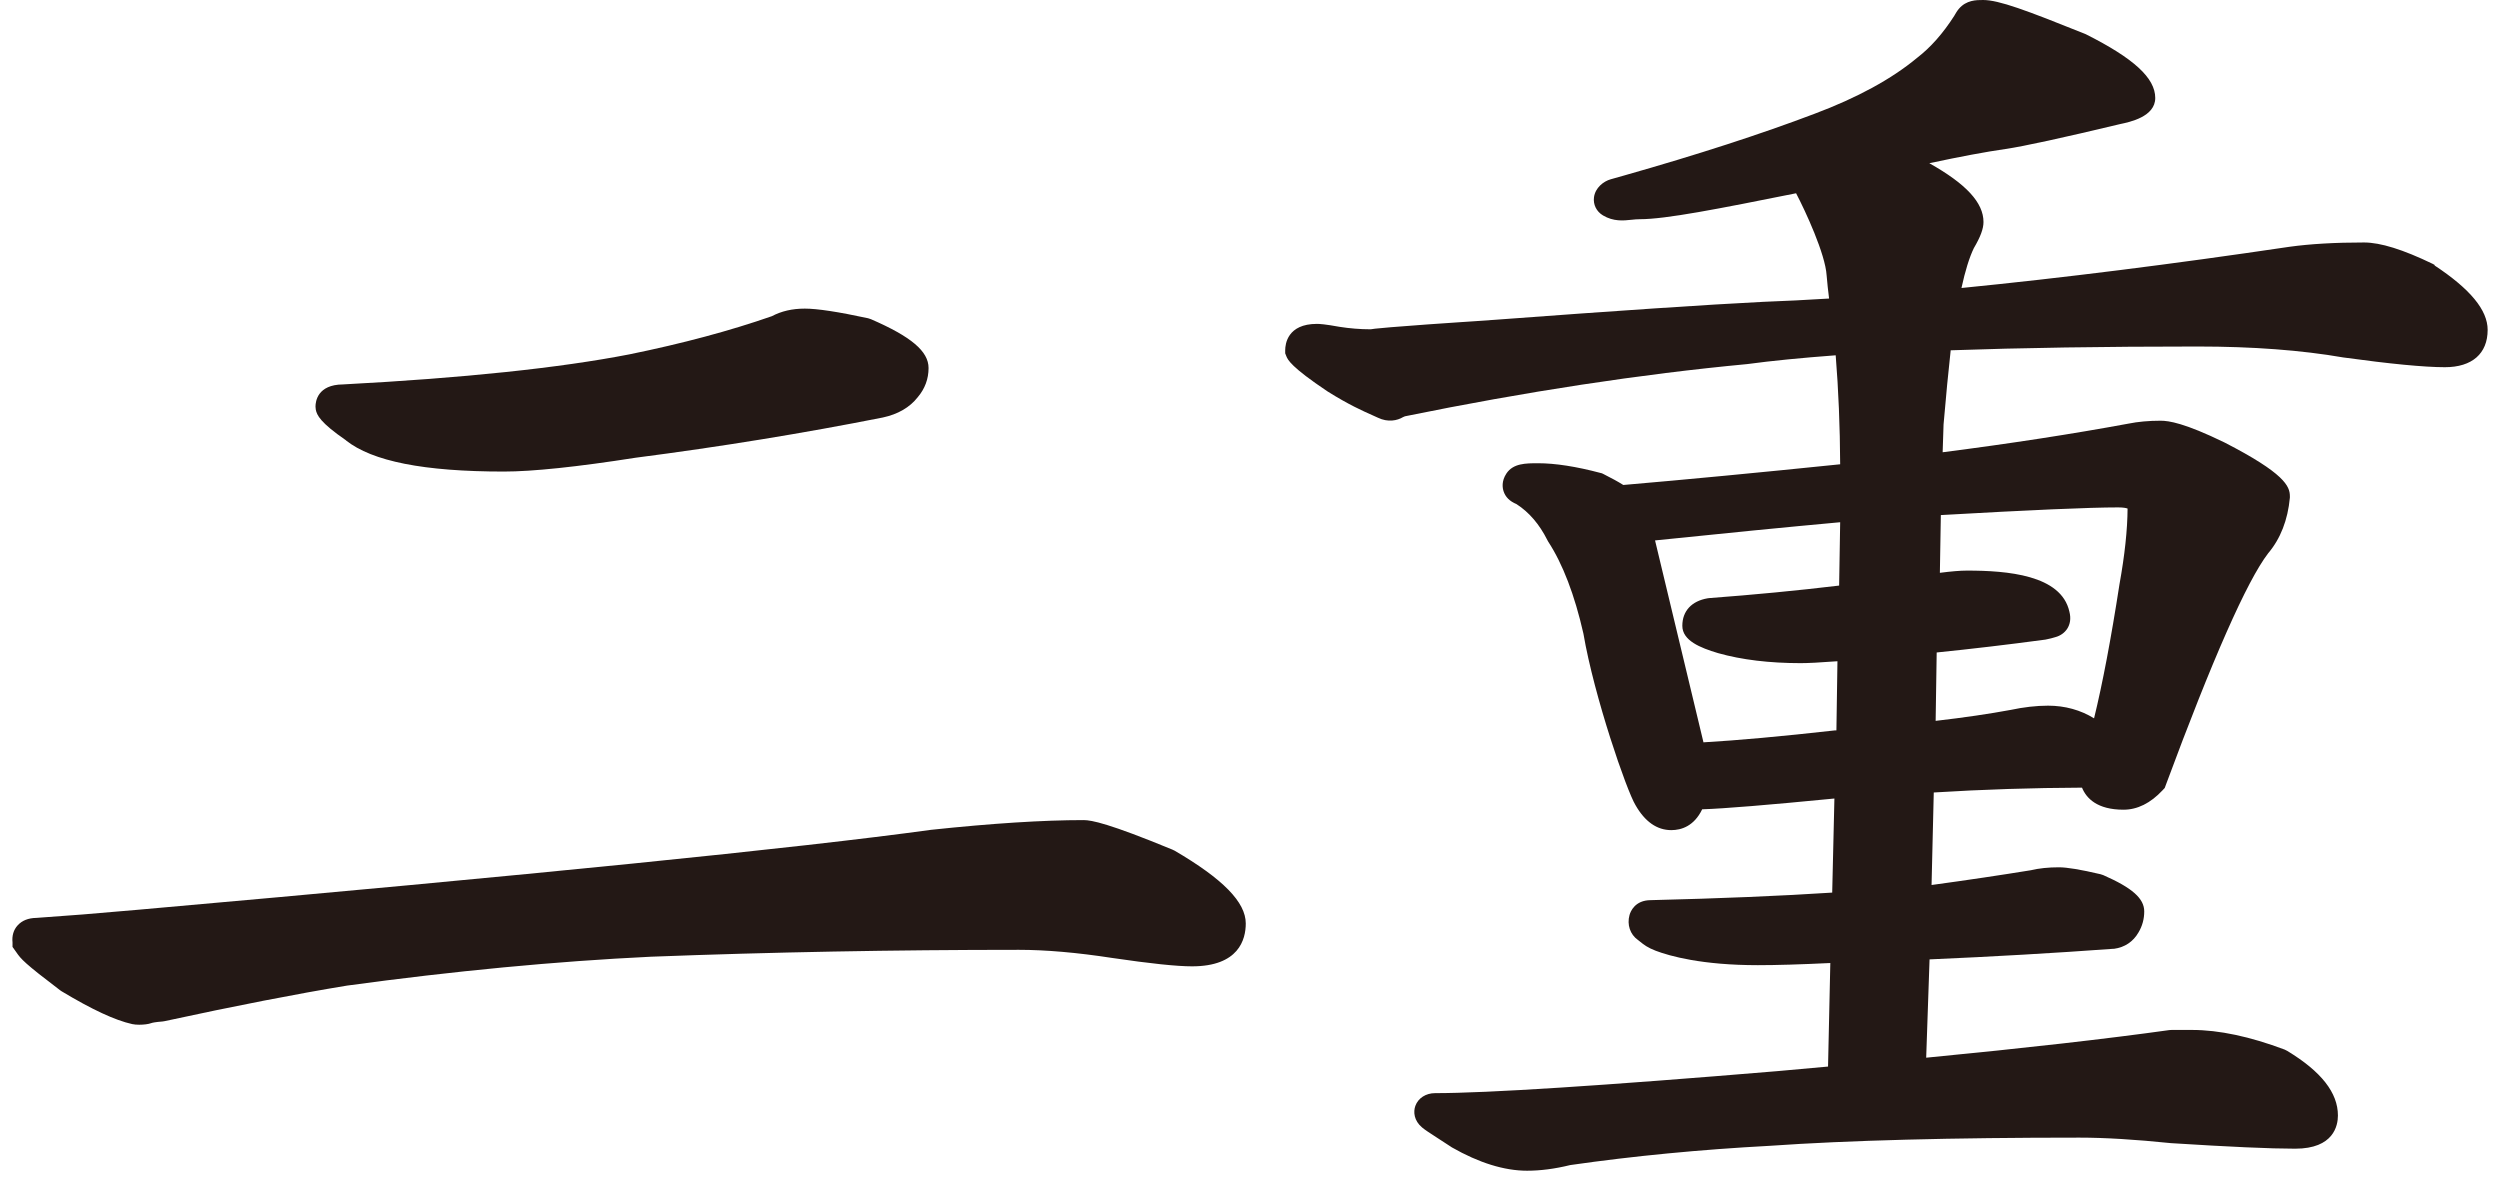 <svg width="101" height="48" viewBox="0 0 101 48" fill="none" xmlns="http://www.w3.org/2000/svg">
<path d="M13.974 17.79C15.043 18.639 17.13 19.051 20.353 19.051C21.521 19.051 23.32 18.862 25.68 18.492C29.115 18.048 32.47 17.501 35.662 16.868C36.275 16.737 36.752 16.461 37.076 16.048C37.367 15.704 37.514 15.308 37.514 14.869C37.514 14.194 36.817 13.603 35.188 12.896L35.07 12.857C33.86 12.597 33.023 12.468 32.514 12.468C32.006 12.468 31.569 12.57 31.181 12.775C29.503 13.361 27.57 13.879 25.433 14.315C22.616 14.864 18.719 15.274 13.854 15.531C12.827 15.539 12.746 16.219 12.746 16.427L12.757 16.545C12.799 16.768 12.932 17.068 13.977 17.788L13.974 17.79Z" fill="#231815"/>
<path d="M47.446 34.364L47.367 34.325C44.804 33.268 44.102 33.132 43.777 33.132C42.143 33.132 40.075 33.263 37.605 33.526C32.242 34.264 21.474 35.349 5.602 36.752C3.968 36.899 2.578 37.009 1.468 37.083C1.14 37.088 0.886 37.191 0.708 37.39C0.546 37.572 0.478 37.803 0.506 38.078V38.255L0.661 38.473C0.847 38.746 0.988 38.914 2.429 40.007L2.486 40.046C3.717 40.787 4.652 41.221 5.34 41.373C5.419 41.391 5.521 41.399 5.626 41.399C5.807 41.399 6 41.376 6.11 41.334C6.155 41.318 6.27 41.291 6.566 41.268L6.647 41.255C9.52 40.632 12.005 40.149 14.021 39.818C18.332 39.229 22.464 38.835 26.303 38.651C31.14 38.467 36.139 38.373 41.164 38.373C42.248 38.373 43.513 38.483 44.93 38.701C46.483 38.93 47.54 39.04 48.158 39.04C50.047 39.04 50.329 37.955 50.329 37.309C50.329 36.45 49.413 35.512 47.441 34.359L47.446 34.364Z" fill="#231815"/>
<path d="M98.361 10.705L98.288 10.663C97.081 10.08 96.169 9.796 95.507 9.796C94.342 9.796 93.331 9.854 92.496 9.97C87.753 10.674 83.299 11.233 79.243 11.635C79.392 10.947 79.562 10.398 79.743 10.025C80.012 9.568 80.133 9.242 80.133 8.969C80.133 8.188 79.436 7.432 77.944 6.594C79.198 6.326 80.232 6.132 81.028 6.019C81.775 5.908 83.338 5.567 85.656 5.012C86.043 4.931 87.072 4.716 87.072 3.959C87.072 3.152 86.208 2.359 84.27 1.384L84.221 1.363C81.859 0.415 80.756 0 80.115 0C79.845 0 79.439 2.72456e-06 79.135 0.36C79.062 0.447 79.015 0.533 78.978 0.594C78.97 0.609 78.962 0.623 78.954 0.636C78.499 1.348 77.999 1.915 77.449 2.338C76.422 3.192 75.029 3.951 73.306 4.597C71.169 5.409 68.577 6.25 65.604 7.093L65.073 7.243C64.782 7.324 64.447 7.587 64.397 7.97C64.358 8.265 64.497 8.546 64.761 8.703C65.186 8.956 65.589 8.914 65.911 8.879C66.026 8.866 66.136 8.856 66.249 8.856C67.299 8.856 69.394 8.443 72.562 7.808C72.939 8.527 73.743 10.261 73.796 11.128C73.822 11.43 73.853 11.74 73.895 12.061C72.984 12.118 72.088 12.163 71.219 12.195C69.014 12.305 65.369 12.549 60.391 12.92C55.777 13.227 55.478 13.285 55.379 13.303H55.358C54.952 13.303 54.533 13.269 54.119 13.204C53.532 13.098 53.32 13.085 53.202 13.085C52.014 13.085 51.922 13.9 51.922 14.149V14.275L51.969 14.393C52.027 14.533 52.145 14.819 53.635 15.815C54.483 16.348 55.059 16.603 55.444 16.774C55.53 16.813 55.606 16.845 55.669 16.876C56.072 17.07 56.447 16.994 56.685 16.85L56.761 16.818C61.627 15.825 66.27 15.116 70.588 14.709C71.58 14.575 72.782 14.457 74.162 14.354C74.275 15.757 74.335 17.233 74.343 18.757C71.043 19.096 68.1 19.377 65.581 19.593C65.369 19.459 65.104 19.314 64.779 19.151L64.719 19.122L64.656 19.106C63.677 18.846 62.829 18.715 62.137 18.715C61.645 18.715 61.134 18.715 60.859 19.13C60.655 19.438 60.7 19.711 60.744 19.847C60.82 20.081 60.993 20.252 61.265 20.365C61.776 20.693 62.195 21.184 62.512 21.818L62.548 21.883C63.135 22.782 63.614 24.029 63.97 25.598C64.403 28.146 65.722 31.955 66.073 32.525C66.456 33.198 66.943 33.537 67.521 33.537C67.919 33.537 68.438 33.382 68.768 32.696C69.661 32.667 71.418 32.523 74.11 32.26L74.021 36.061C71.973 36.195 69.506 36.298 66.694 36.366C66.05 36.366 65.871 36.828 65.832 36.97C65.725 37.356 65.858 37.751 66.168 37.971C66.204 37.998 66.233 38.021 66.262 38.045C66.416 38.171 66.568 38.286 66.89 38.41C67.464 38.628 68.763 38.993 71.017 38.993C71.758 38.993 72.746 38.964 73.945 38.906L73.853 43.089C73.199 43.149 72.518 43.209 71.816 43.273C64.74 43.864 60.084 44.163 57.976 44.163C57.604 44.163 57.293 44.365 57.18 44.678C57.094 44.917 57.12 45.272 57.453 45.55C57.578 45.655 57.743 45.76 58.071 45.973C58.217 46.068 58.398 46.183 58.62 46.33L58.652 46.352C59.749 46.979 60.773 47.297 61.695 47.297C62.234 47.297 62.821 47.221 63.436 47.069C65.997 46.701 68.705 46.441 71.499 46.291C74.655 46.07 78.863 45.96 84.011 45.96C85.027 45.96 86.263 46.034 87.709 46.183C90.076 46.333 91.718 46.407 92.726 46.407C94.284 46.407 94.452 45.469 94.452 45.067C94.452 44.147 93.781 43.291 92.404 42.456L92.299 42.403C90.903 41.878 89.647 41.61 88.565 41.61H87.732L87.643 41.615C85.129 41.967 81.827 42.343 77.818 42.731L77.954 38.759C80.497 38.649 82.995 38.505 85.378 38.331H85.409C85.839 38.273 86.182 38.042 86.394 37.672C86.549 37.414 86.627 37.128 86.627 36.823C86.627 36.3 86.148 35.872 84.972 35.355L84.859 35.318C84.056 35.129 83.506 35.039 83.181 35.039C82.754 35.039 82.372 35.079 82.044 35.158C80.848 35.352 79.502 35.554 78.035 35.754L78.124 32.016C80.12 31.892 82.131 31.829 84.113 31.821C84.289 32.252 84.726 32.712 85.789 32.712C86.35 32.712 86.881 32.449 87.366 31.929L87.455 31.834L87.499 31.714C89.385 26.622 90.775 23.475 91.631 22.356C92.132 21.765 92.427 21.008 92.511 20.105V20.073V20.042C92.509 19.648 92.302 19.125 89.866 17.874C88.246 17.086 87.617 16.997 87.287 16.997C86.818 16.997 86.376 17.036 85.988 17.115C83.741 17.53 81.227 17.919 78.483 18.271L78.52 17.144C78.619 15.993 78.713 15.008 78.808 14.152C81.644 14.052 84.998 13.999 88.785 13.999C91.008 13.999 92.98 14.147 94.669 14.441C96.56 14.701 97.942 14.835 98.775 14.835C99.872 14.835 100.501 14.286 100.501 13.327C100.501 12.528 99.799 11.677 98.356 10.724L98.361 10.705ZM74.304 23.657C72.615 23.859 70.85 24.029 69.051 24.163L68.99 24.171C68.341 24.282 67.966 24.686 67.966 25.283C67.966 25.879 68.689 26.171 69.409 26.386C70.368 26.657 71.491 26.791 72.748 26.791C73.034 26.791 73.523 26.767 74.233 26.714L74.191 29.509H74.12C71.97 29.751 70.184 29.912 68.82 29.99L66.864 21.833C69.658 21.544 72.164 21.297 74.343 21.098L74.301 23.657H74.304ZM81.22 28.682C80.368 28.84 79.358 28.989 78.2 29.123L78.242 26.36C79.638 26.218 81.115 26.044 82.634 25.84L82.662 25.834C82.82 25.805 82.932 25.771 83.008 25.748L83.047 25.737C83.419 25.635 83.749 25.27 83.603 24.71C83.273 23.223 81.083 23.052 79.468 23.052C79.19 23.052 78.821 23.084 78.371 23.142L78.41 20.809C82.005 20.604 84.414 20.499 85.572 20.499C85.787 20.499 85.902 20.525 85.954 20.546C85.949 21.397 85.841 22.419 85.627 23.604C85.286 25.811 84.941 27.629 84.6 29.021C84.058 28.685 83.424 28.509 82.741 28.509C82.267 28.509 81.751 28.569 81.222 28.682H81.22Z" fill="#231815"/>
</svg>
